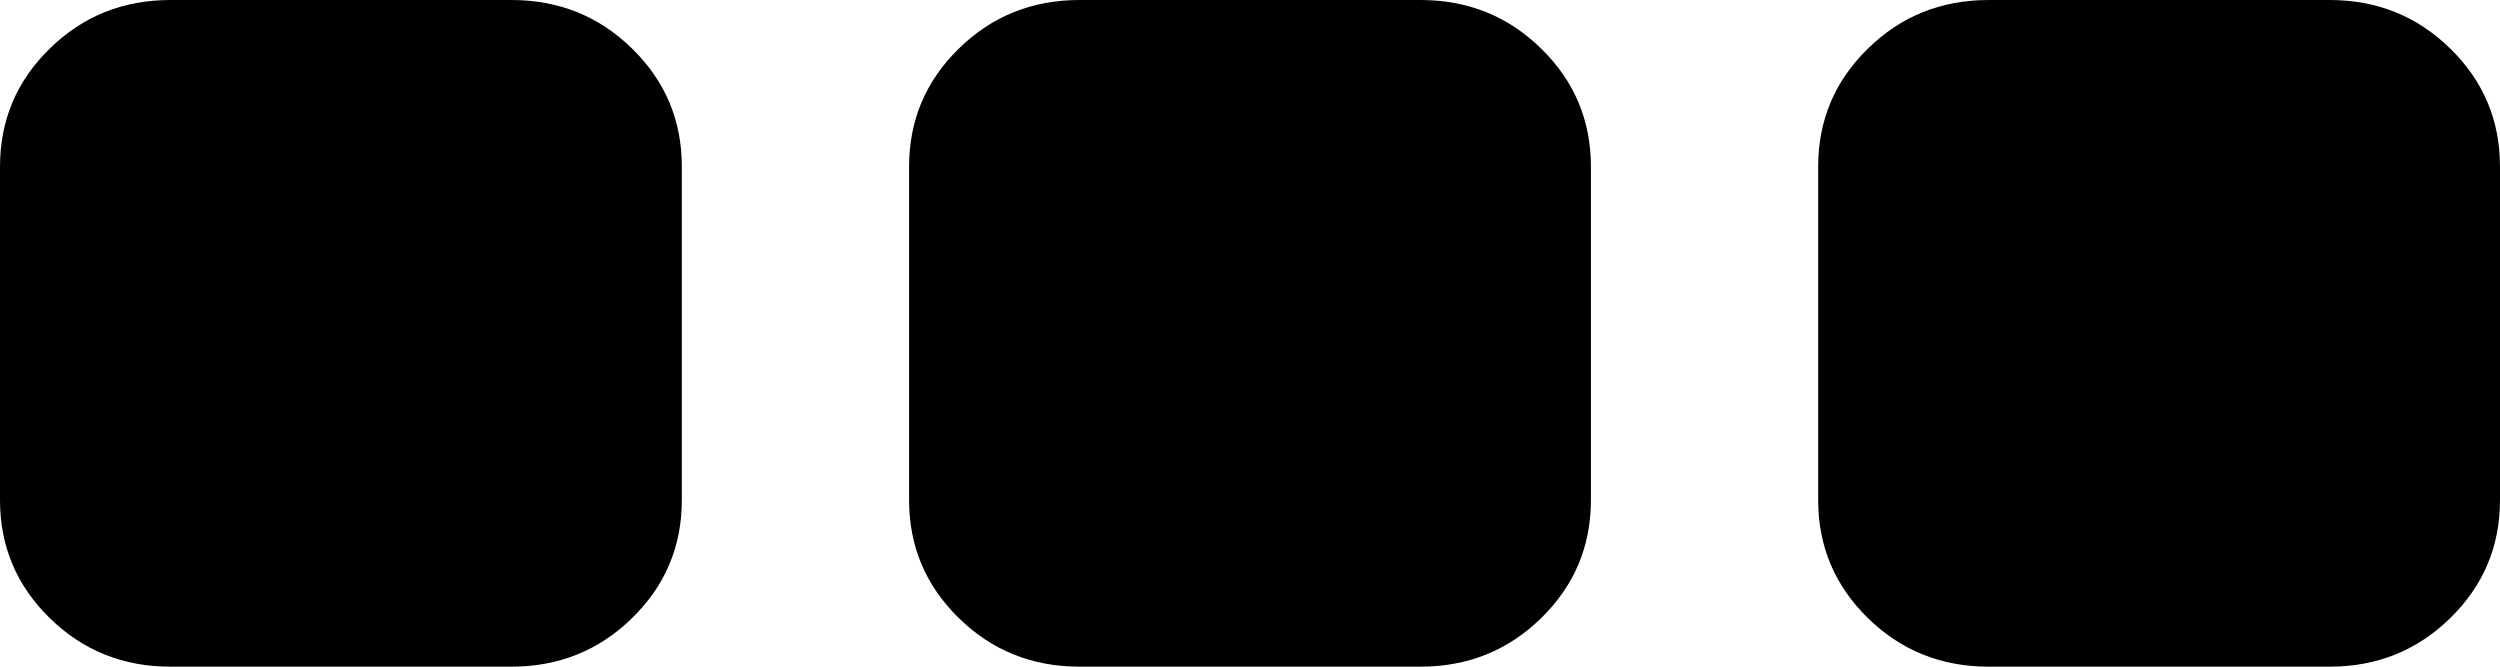 ﻿<?xml version="1.0" encoding="utf-8"?>
<svg version="1.1" xmlns:xlink="http://www.w3.org/1999/xlink" width="30px" height="8px" xmlns="http://www.w3.org/2000/svg">
  <g>
    <path d="M 7.585 0.583  C 7.983 0.972  8.182 1.444  8.182 2  L 8.182 6  C 8.182 6.556  7.983 7.028  7.585 7.417  C 7.188 7.806  6.705 8  6.136 8  L 2.045 8  C 1.477 8  0.994 7.806  0.597 7.417  C 0.199 7.028  0 6.556  0 6  L 0 2  C 0 1.444  0.199 0.972  0.597 0.583  C 0.994 0.194  1.477 0  2.045 0  L 6.136 0  C 6.705 0  7.188 0.194  7.585 0.583  Z M 18.494 0.583  C 18.892 0.972  19.091 1.444  19.091 2  L 19.091 6  C 19.091 6.556  18.892 7.028  18.494 7.417  C 18.097 7.806  17.614 8  17.045 8  L 12.955 8  C 12.386 8  11.903 7.806  11.506 7.417  C 11.108 7.028  10.909 6.556  10.909 6  L 10.909 2  C 10.909 1.444  11.108 0.972  11.506 0.583  C 11.903 0.194  12.386 0  12.955 0  L 17.045 0  C 17.614 0  18.097 0.194  18.494 0.583  Z M 29.403 0.583  C 29.801 0.972  30 1.444  30 2  L 30 6  C 30 6.556  29.801 7.028  29.403 7.417  C 29.006 7.806  28.523 8  27.955 8  L 23.864 8  C 23.295 8  22.812 7.806  22.415 7.417  C 22.017 7.028  21.818 6.556  21.818 6  L 21.818 2  C 21.818 1.444  22.017 0.972  22.415 0.583  C 22.812 0.194  23.295 0  23.864 0  L 27.955 0  C 28.523 0  29.006 0.194  29.403 0.583  Z " fill-rule="nonzero" fill="#000000" stroke="none" />
  </g>
</svg>